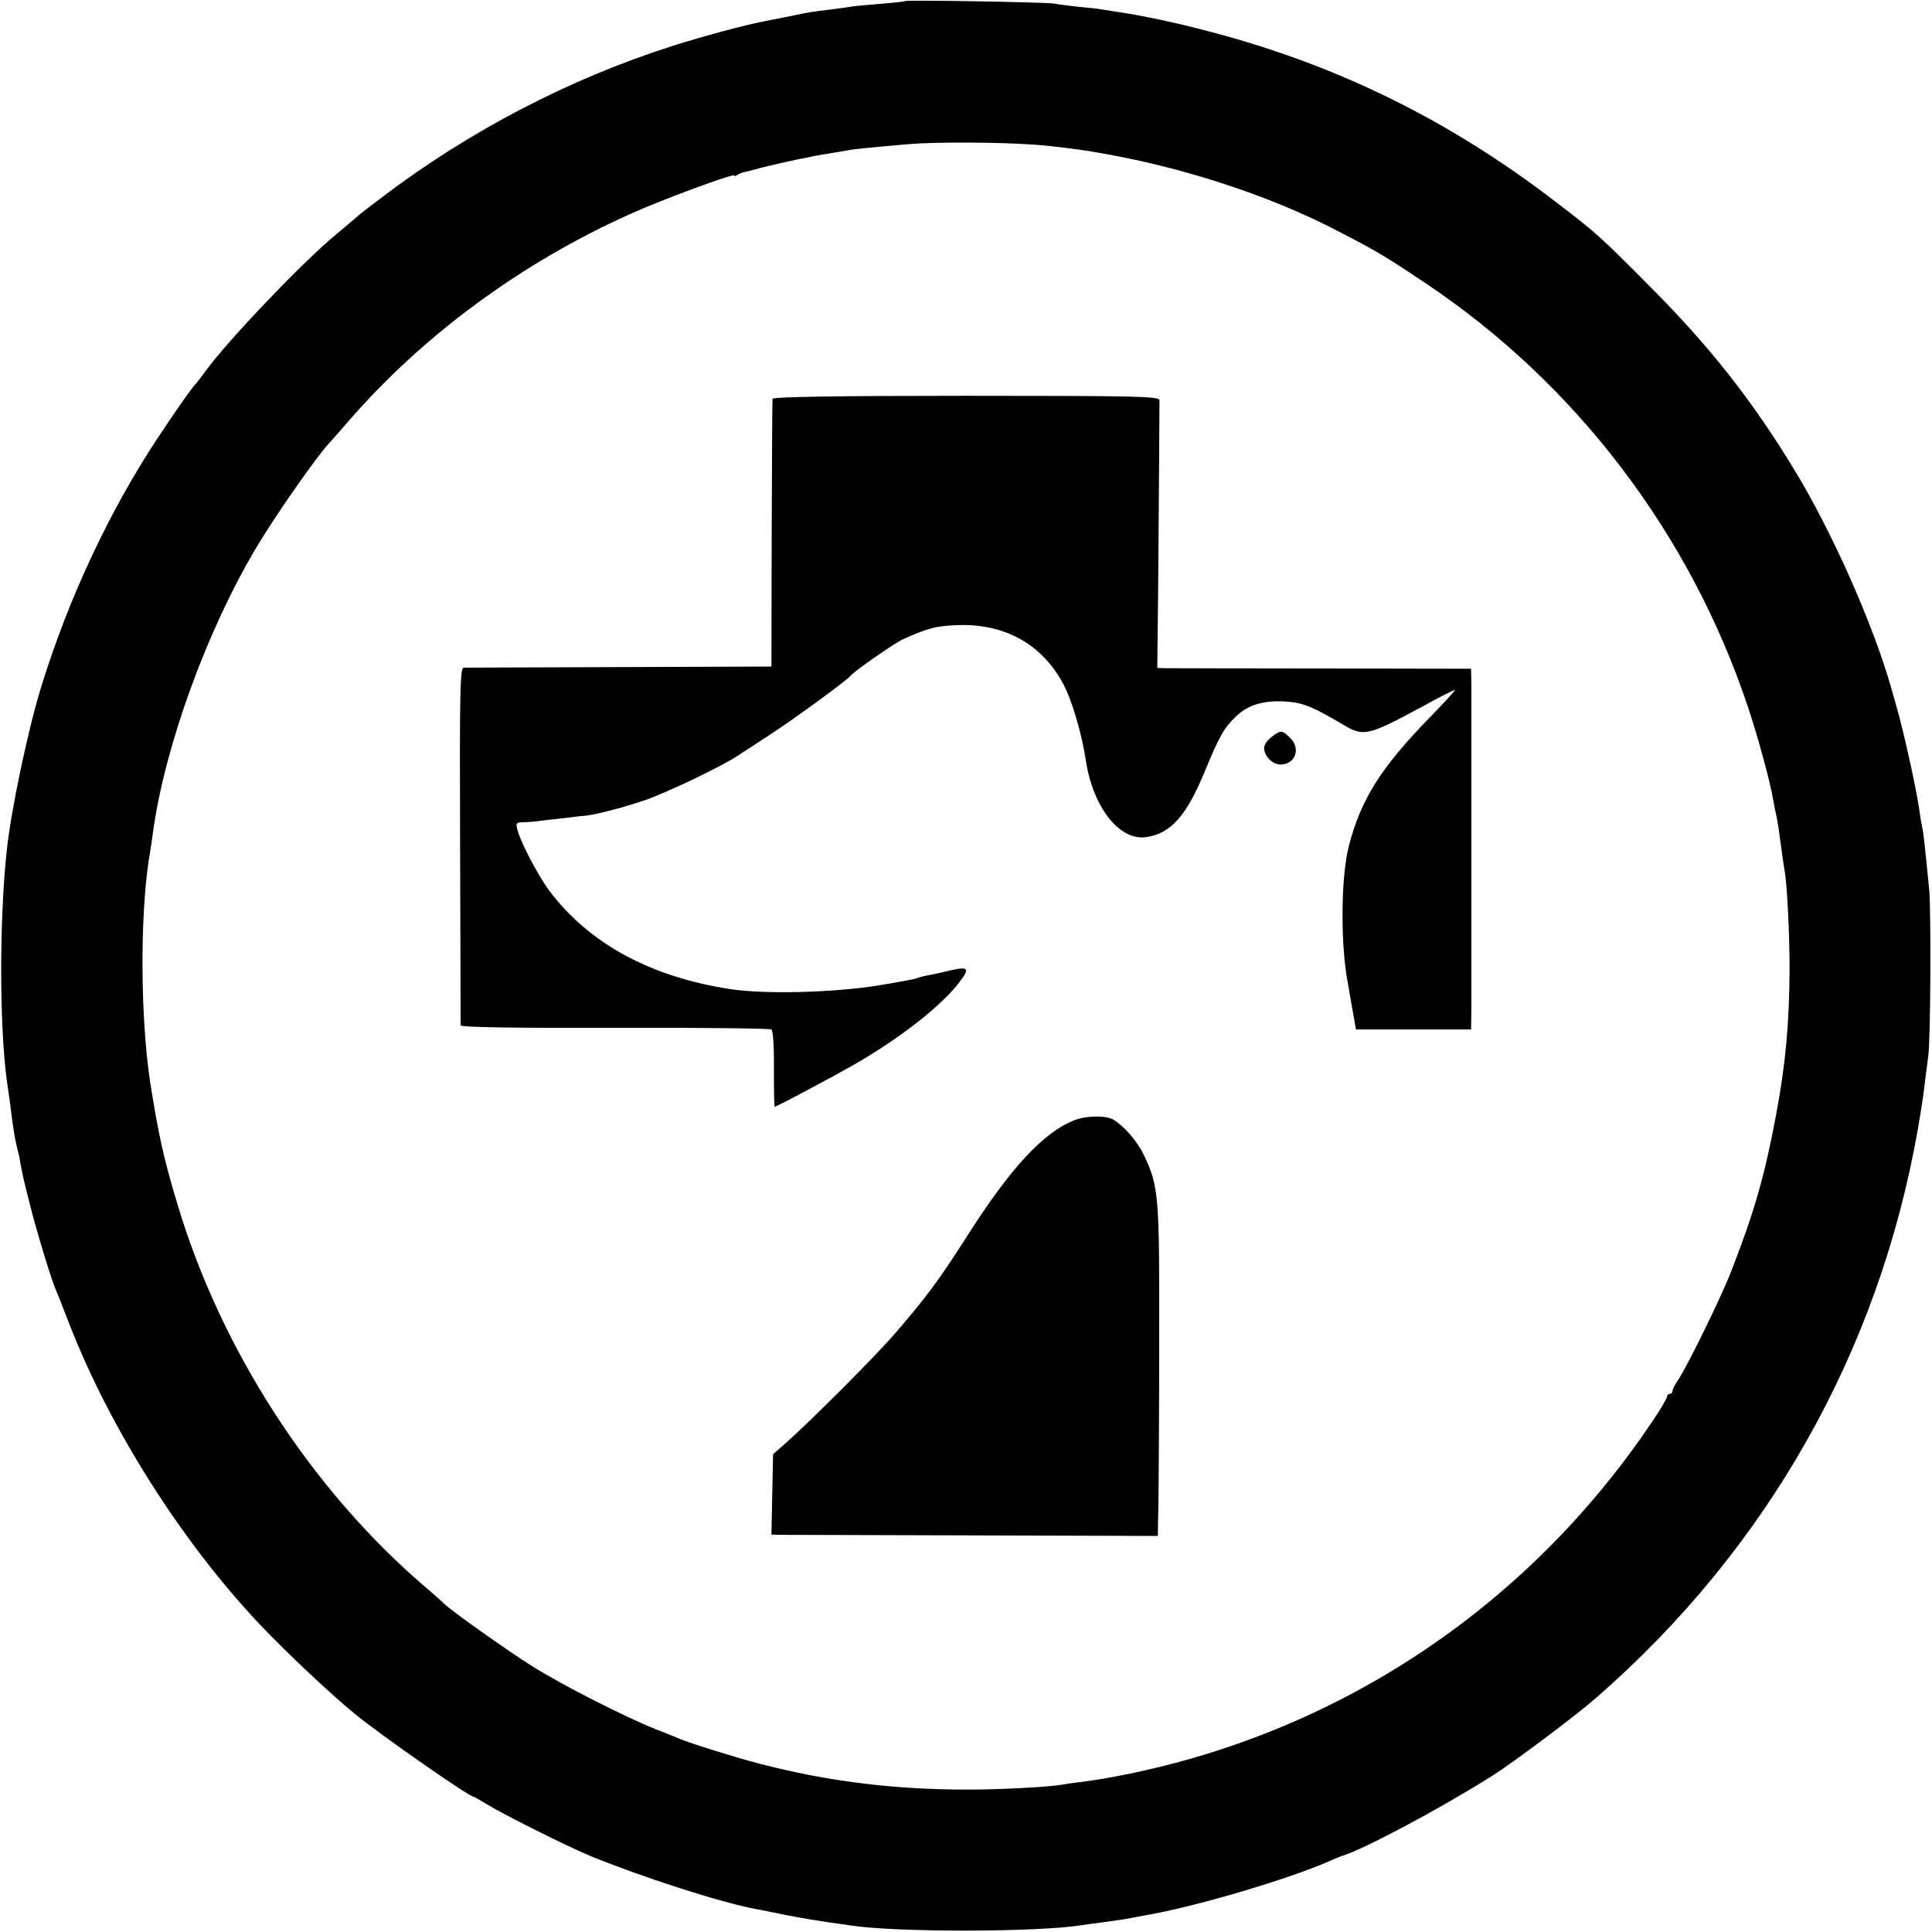 <?xml version="1.0" standalone="no"?>
<!DOCTYPE svg PUBLIC "-//W3C//DTD SVG 20010904//EN"
 "http://www.w3.org/TR/2001/REC-SVG-20010904/DTD/svg10.dtd">
<svg version="1.0" xmlns="http://www.w3.org/2000/svg"
 width="700pt" height="700pt" viewBox="0 0 700 700"
 preserveAspectRatio="xMidYMid meet">
<g transform="translate(0,700) scale(0.1,-0.1)"
fill="#000000" stroke="none">
<path d="M3278 6996 c-1 -2 -42 -6 -89 -10 -47 -4 -95 -8 -105 -10 -10 -2 -46
-7 -79 -11 -59 -7 -79 -10 -125 -20 -34 -7 -69 -14 -105 -21 -63 -11 -235 -57
-340 -91 -373 -119 -735 -308 -1050 -547 -44 -33 -88 -67 -97 -76 -9 -8 -41
-35 -71 -60 -115 -94 -394 -386 -471 -493 -17 -23 -33 -44 -36 -47 -11 -9 -78
-105 -140 -199 -174 -264 -320 -575 -419 -894 -48 -153 -110 -447 -126 -594
-28 -255 -27 -641 0 -840 10 -67 14 -99 20 -148 4 -27 10 -66 15 -85 5 -19 12
-48 14 -65 9 -48 13 -65 36 -155 21 -86 74 -259 89 -295 5 -11 28 -69 51 -129
147 -379 406 -789 689 -1089 95 -101 260 -256 347 -327 95 -78 414 -300 430
-300 2 0 23 -12 46 -26 54 -34 295 -155 378 -189 183 -75 468 -167 594 -191
22 -4 34 -6 121 -24 62 -12 95 -17 154 -26 25 -3 57 -8 71 -10 165 -26 681
-25 842 1 13 2 46 7 73 10 72 10 86 12 120 19 17 3 44 8 60 11 184 35 493 127
640 191 22 10 42 18 45 19 73 20 355 170 547 291 77 49 303 218 378 284 619
540 1023 1254 1164 2060 11 63 23 142 26 175 4 33 9 71 11 85 9 48 11 525 4
605 -16 162 -21 210 -25 225 -2 8 -7 35 -10 60 -12 84 -56 284 -85 385 -5 17
-14 48 -20 70 -64 224 -213 560 -347 780 -154 254 -310 452 -528 670 -181 182
-191 191 -335 301 -386 297 -791 497 -1255 619 -129 34 -234 56 -330 71 -27 4
-57 9 -65 10 -8 2 -44 6 -80 9 -36 4 -76 9 -90 12 -27 5 -536 14 -542 9z m467
-520 c358 -27 785 -148 1100 -312 142 -73 178 -95 320 -190 546 -365 960 -910
1169 -1538 36 -108 80 -269 91 -336 3 -19 8 -42 10 -50 2 -8 6 -31 9 -50 14
-106 19 -137 22 -155 9 -47 18 -230 18 -355 -1 -197 -14 -343 -49 -530 -42
-224 -79 -351 -162 -565 -39 -100 -163 -352 -193 -395 -11 -16 -20 -33 -20
-39 0 -6 -4 -11 -10 -11 -5 0 -10 -5 -10 -10 0 -6 -23 -46 -52 -88 -464 -693
-1177 -1156 -1993 -1297 -16 -3 -50 -7 -75 -11 -25 -3 -56 -7 -70 -10 -55 -9
-222 -18 -345 -18 -264 0 -504 29 -754 94 -78 20 -251 74 -286 89 -11 5 -51
21 -90 36 -110 44 -335 158 -445 227 -87 54 -305 209 -320 227 -3 3 -36 33
-75 66 -411 354 -736 858 -893 1385 -49 162 -69 255 -98 440 -35 231 -37 591
-5 804 6 33 13 81 16 106 44 311 195 726 373 1025 70 118 220 332 266 381 6 6
36 40 66 75 272 314 628 576 1022 753 122 55 378 149 378 140 0 -3 6 -2 13 3
6 4 17 8 22 9 6 1 37 9 70 18 72 18 185 42 240 50 23 4 52 9 65 11 25 5 77 10
225 23 97 8 327 7 450 -2z"/>
<path d="M2799 5555 c-1 -5 -2 -226 -3 -490 l-1 -480 -550 -2 c-302 -1 -557
-2 -565 -2 -13 -1 -15 -79 -13 -643 1 -354 2 -647 2 -653 1 -7 193 -10 558 -9
307 1 563 -2 568 -6 6 -5 10 -64 9 -144 0 -75 1 -136 3 -136 7 0 213 110 288
153 169 97 319 215 383 301 37 48 30 55 -35 40 -32 -8 -71 -16 -87 -19 -16 -3
-32 -8 -36 -10 -4 -2 -67 -14 -141 -26 -165 -26 -414 -32 -538 -12 -287 45
-507 165 -651 356 -41 56 -104 175 -115 220 -7 25 -5 27 21 28 16 0 40 2 54 4
14 2 57 7 95 11 39 5 75 9 80 9 41 5 144 32 215 57 80 28 274 121 330 158 14
9 66 43 115 75 84 54 284 200 295 215 12 16 158 118 190 133 91 41 120 49 198
52 177 7 316 -74 391 -226 29 -60 62 -176 75 -263 26 -172 123 -294 220 -279
89 14 145 77 212 240 52 125 67 153 109 194 45 46 105 63 188 57 61 -5 94 -19
204 -84 75 -44 88 -41 292 69 58 32 108 57 112 57 4 0 -38 -45 -92 -101 -174
-178 -248 -295 -291 -461 -30 -113 -32 -360 -4 -503 2 -11 9 -53 16 -92 l13
-73 209 0 208 0 1 73 c0 90 0 1102 0 1178 l-1 56 -537 1 c-296 0 -552 1 -569
1 l-31 1 3 263 c3 343 5 688 5 707 -1 14 -80 16 -701 16 -477 0 -700 -4 -701
-11z"/>
<path d="M4606 4329 c-14 -11 -26 -28 -26 -38 0 -30 30 -61 59 -61 54 0 75 57
36 96 -29 29 -35 30 -69 3z"/>
<path d="M3895 2942 c-114 -43 -236 -176 -395 -427 -97 -152 -144 -215 -256
-345 -77 -89 -306 -318 -401 -402 l-42 -37 -3 -146 -3 -145 30 -1 c17 0 332
-1 700 -2 l670 -2 2 110 c1 61 3 329 3 596 1 528 -1 560 -56 675 -24 50 -72
105 -111 128 -27 15 -97 14 -138 -2z"/>
</g>
</svg>
